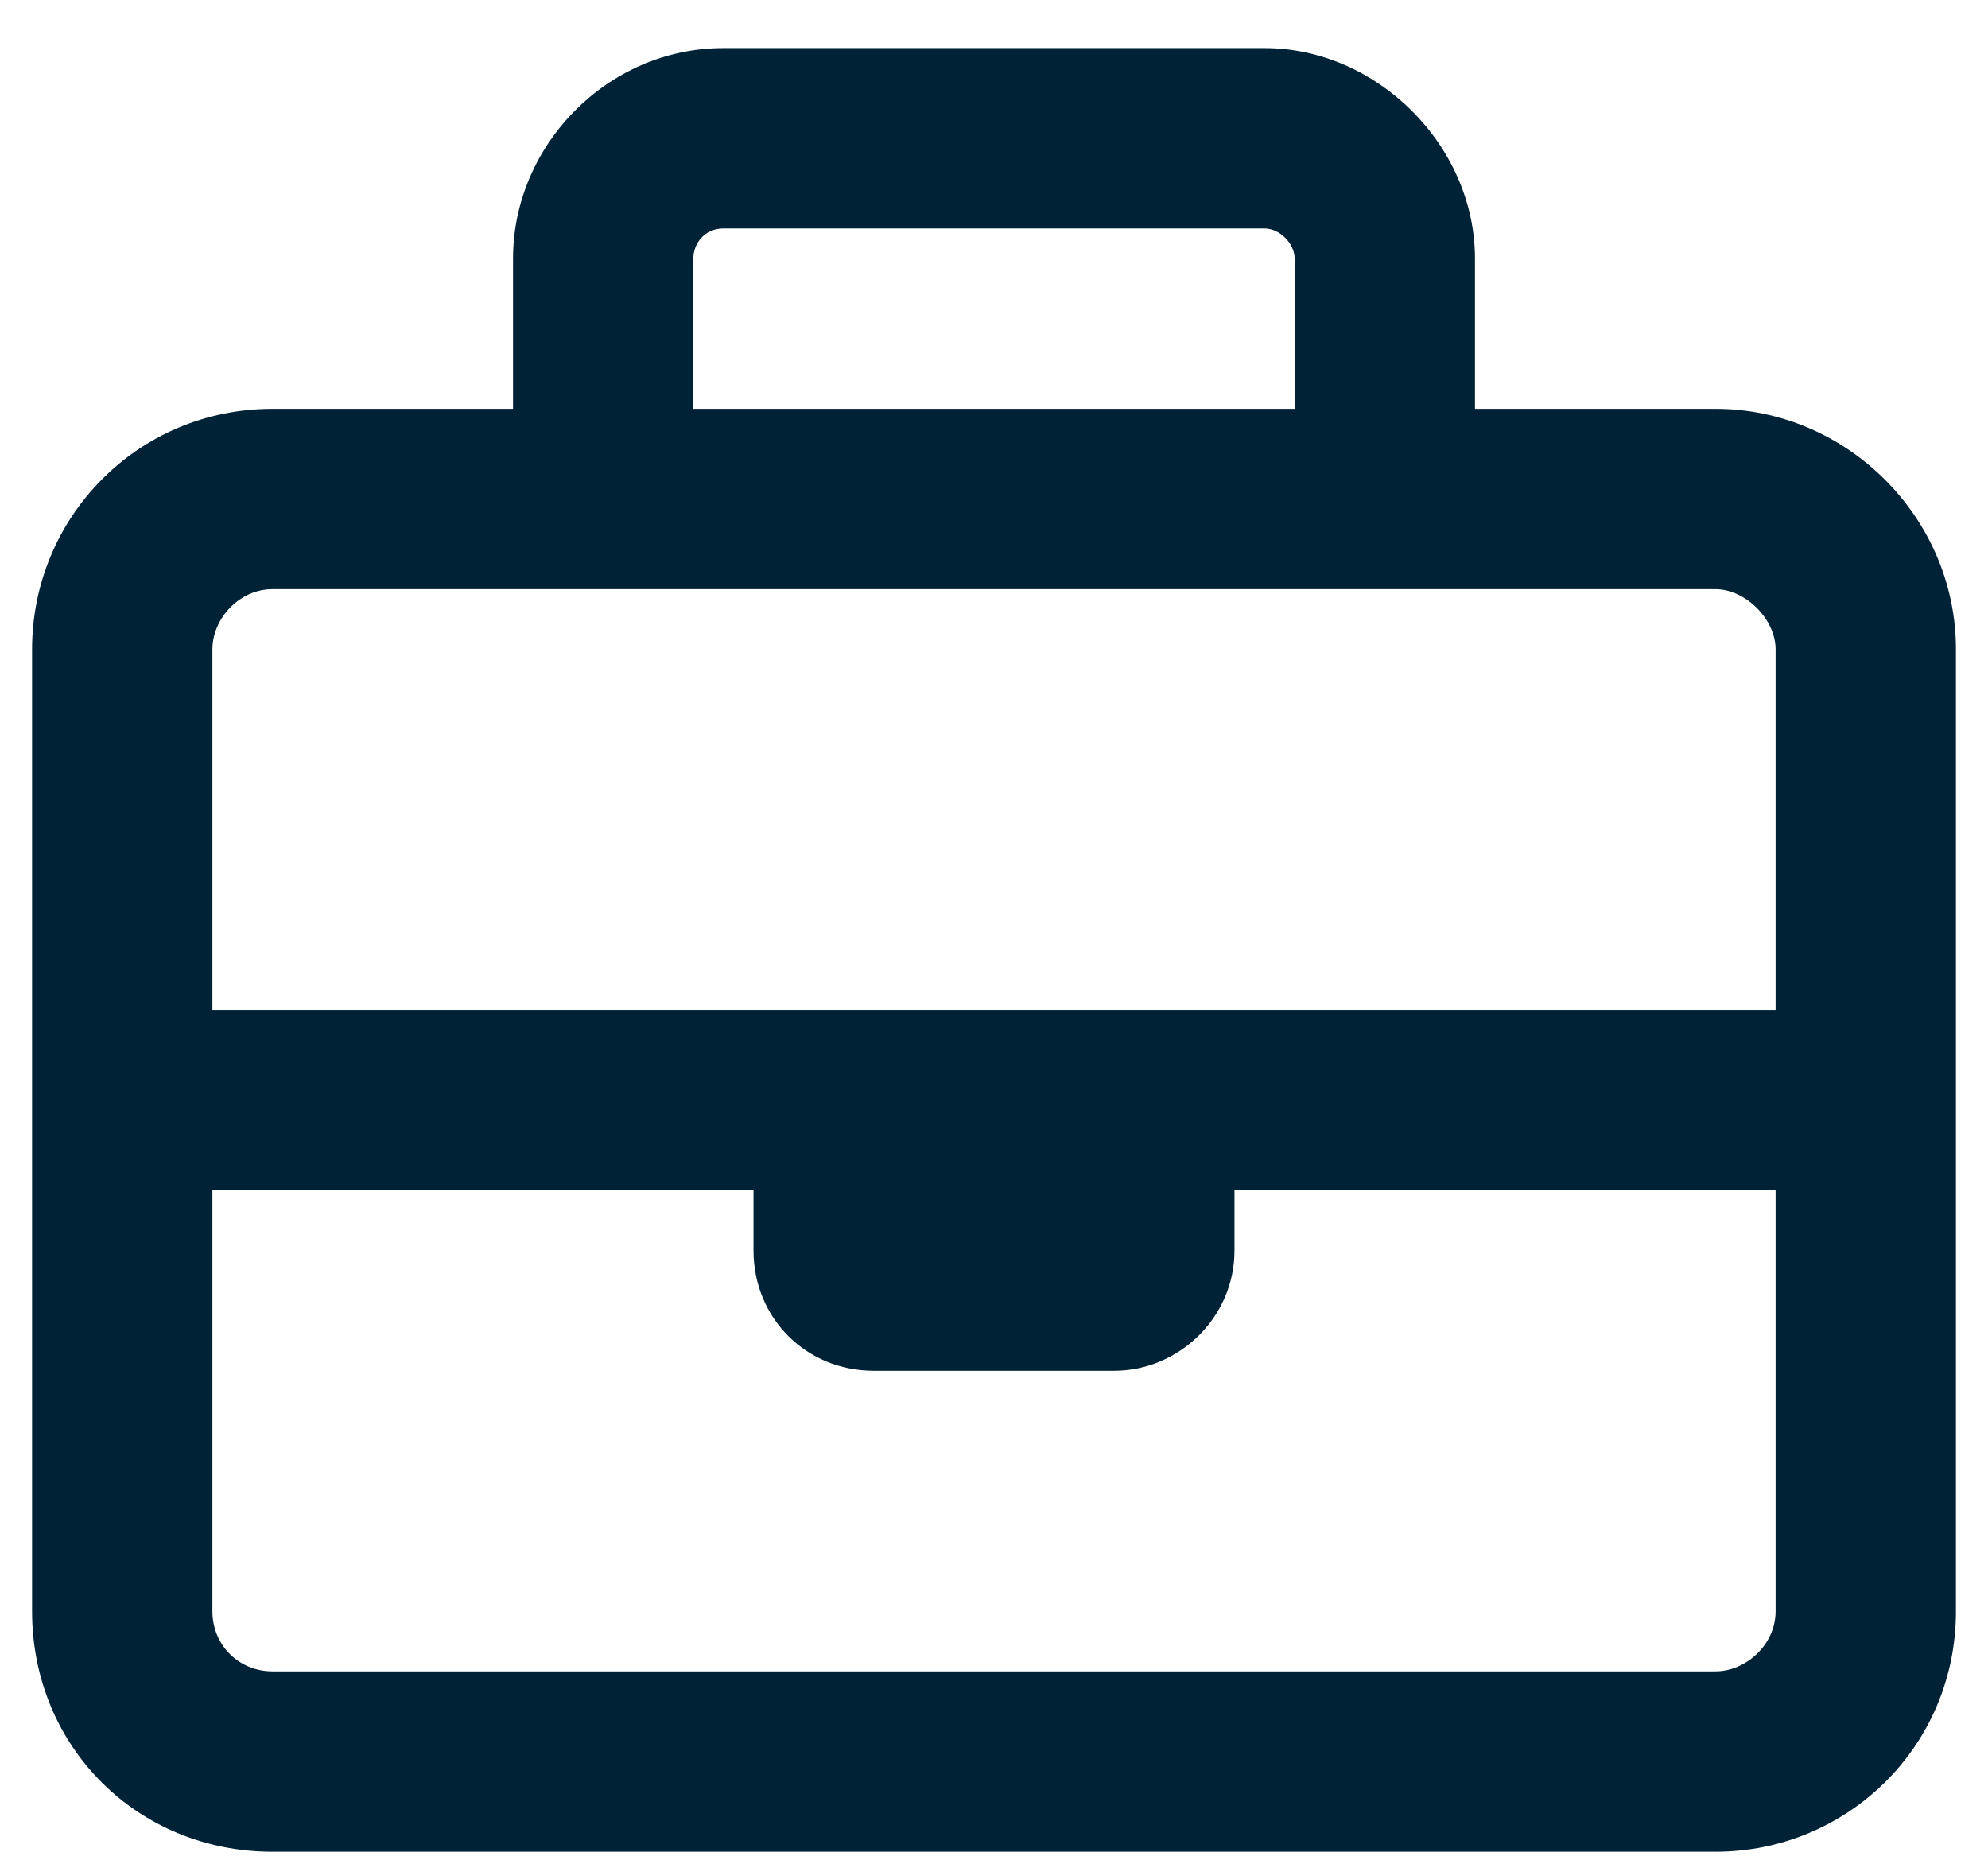 <svg xmlns="http://www.w3.org/2000/svg" width="31" height="29" viewBox="0 0 31 29" fill="none"><path d="M10.812 4.031V6.375H20.188V4.031C20.188 3.796 19.953 3.562 19.719 3.562H11.281C10.988 3.562 10.812 3.796 10.812 4.031ZM8 6.375V4.031C8 2.273 9.465 0.75 11.281 0.75H19.719C21.477 0.75 23 2.273 23 4.031V6.375H26.75C28.801 6.375 30.5 8.074 30.5 10.124V17.156V25.125C30.5 27.234 28.801 28.875 26.75 28.875H4.25C2.141 28.875 0.5 27.234 0.5 25.125V17.156V10.124C0.5 8.074 2.141 6.375 4.25 6.375H8ZM3.312 18.562V25.125C3.312 25.652 3.723 26.062 4.25 26.062H26.75C27.219 26.062 27.688 25.652 27.688 25.125V18.562H19.25V19.5C19.25 20.554 18.371 21.375 17.375 21.375H13.625C12.57 21.375 11.75 20.554 11.75 19.5V18.562H3.312ZM11.75 15.749H19.25H27.688V10.124C27.688 9.656 27.219 9.187 26.75 9.187H21.594H9.406H4.25C3.723 9.187 3.312 9.656 3.312 10.124V15.749H11.75Z" fill="#002236"/></svg>